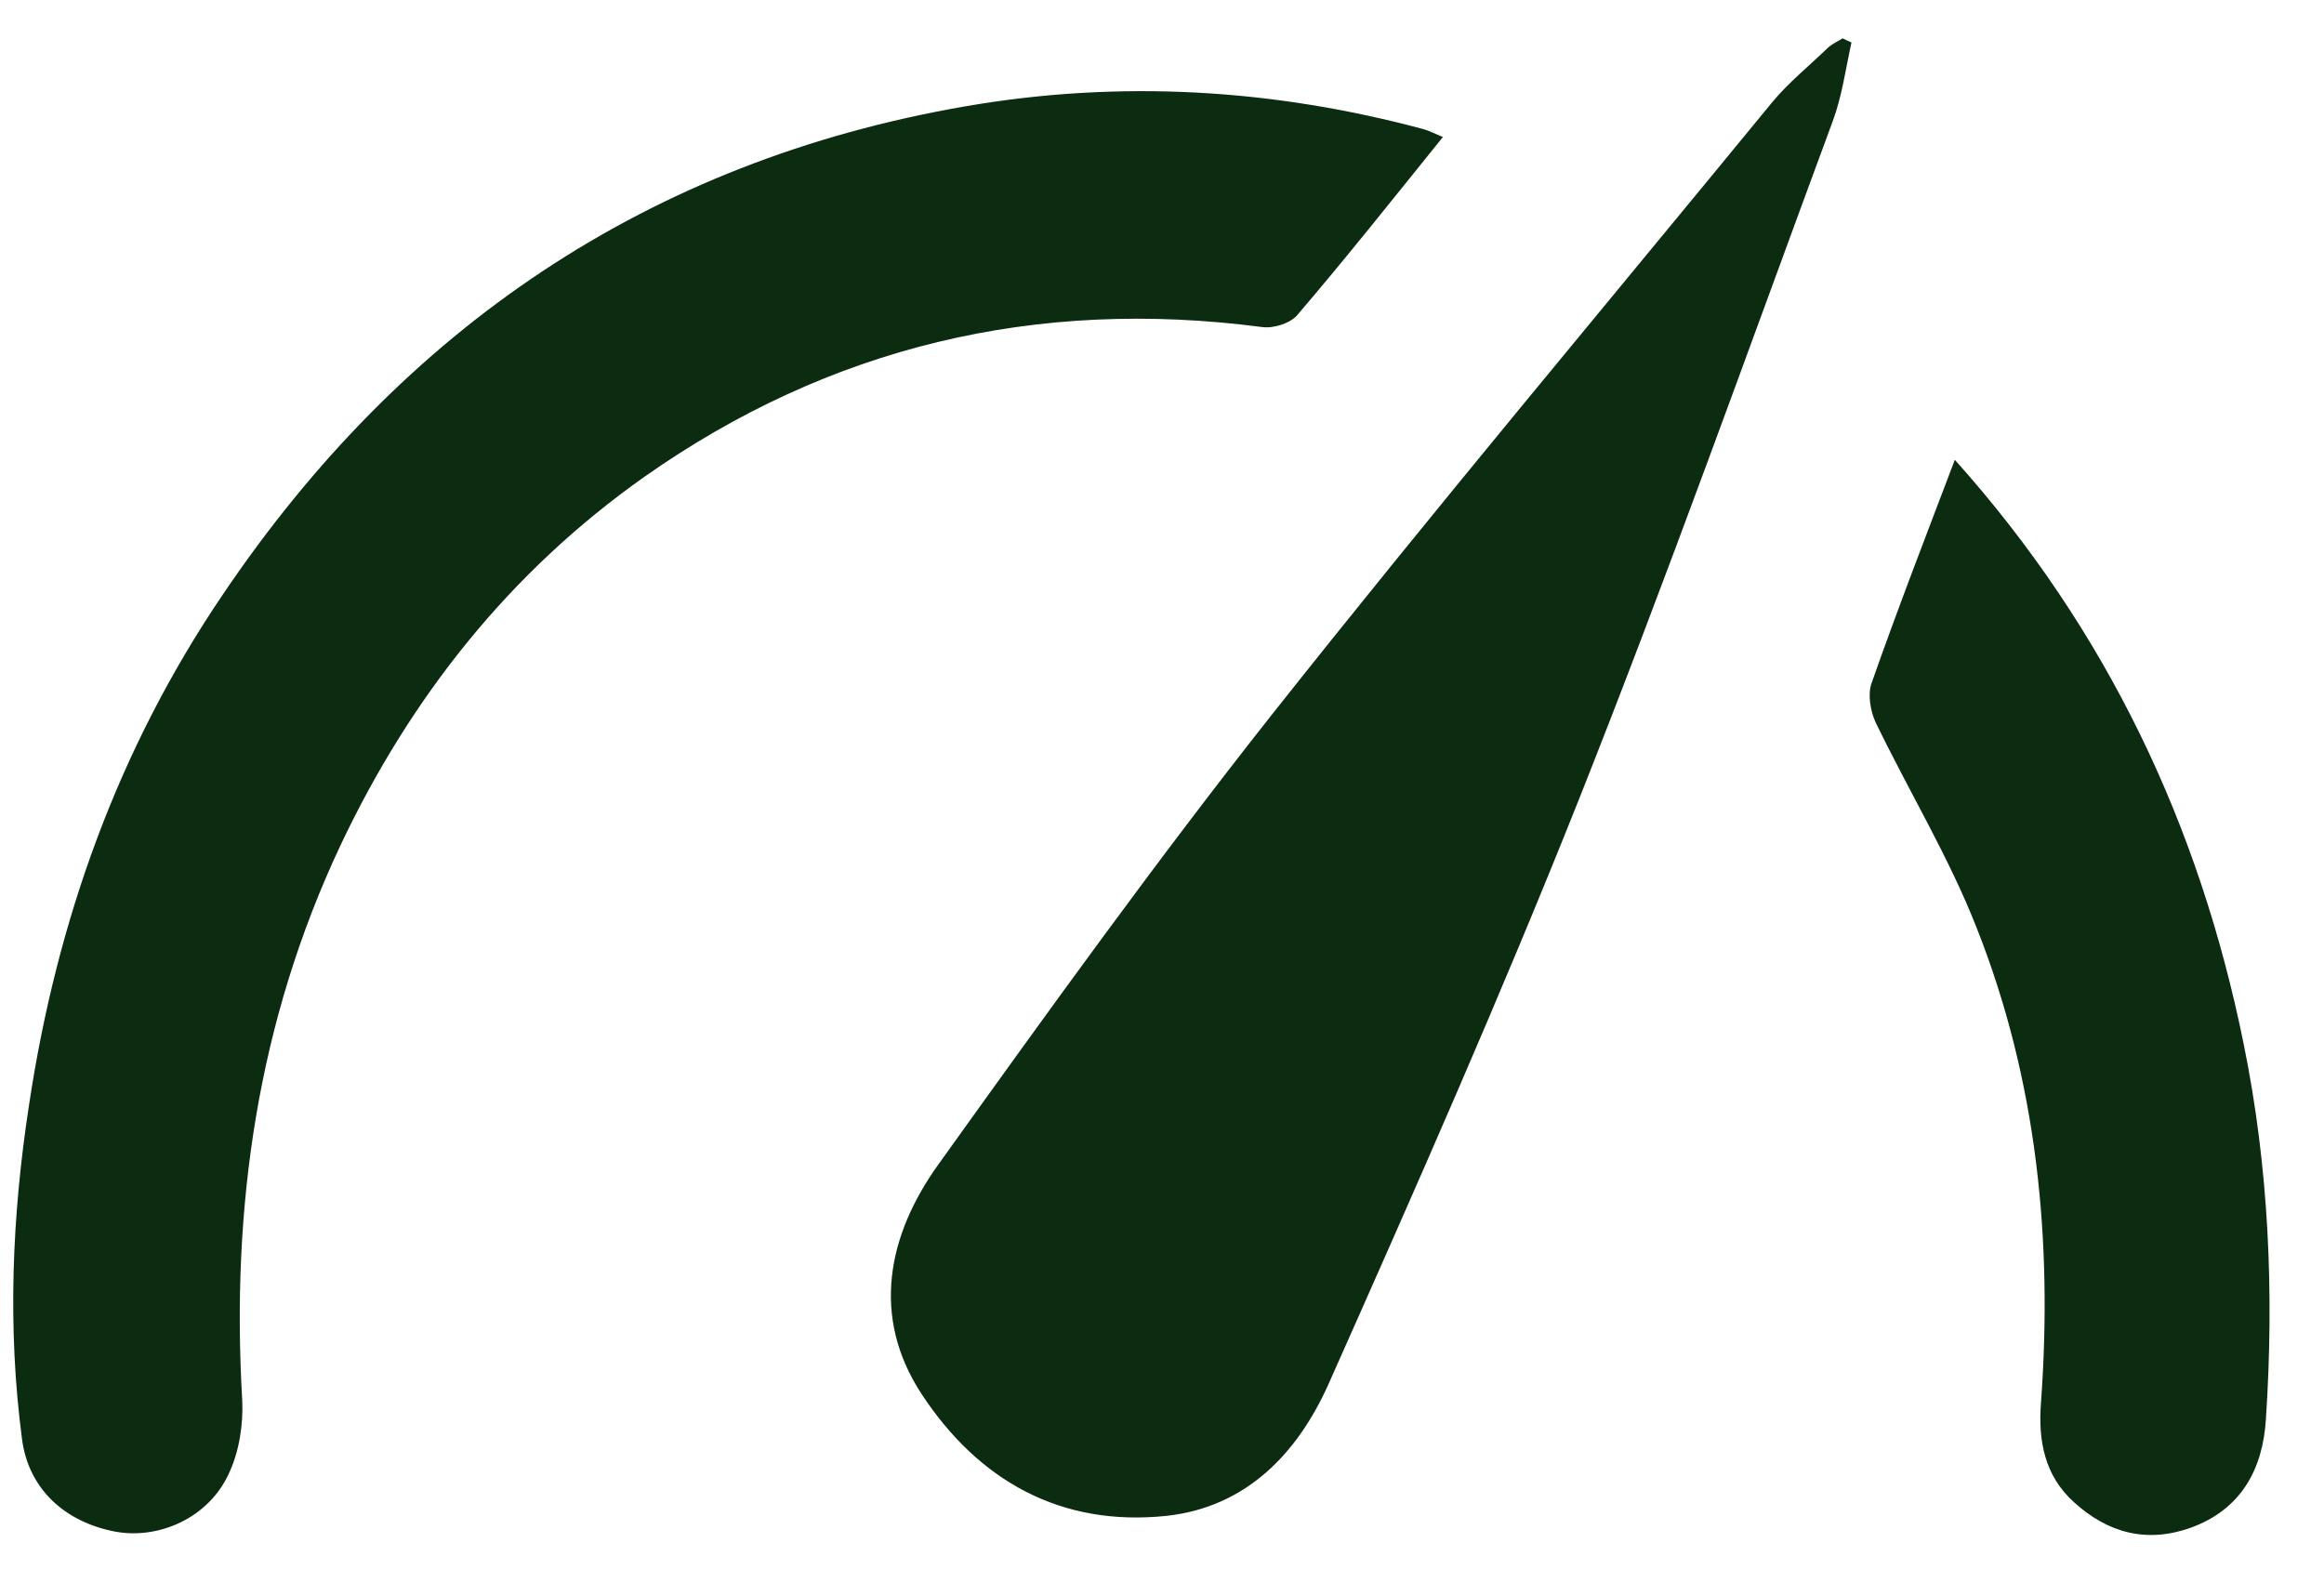 <svg width="40" height="27" fill="none" xmlns="http://www.w3.org/2000/svg"><path d="M24.836 2.357c-.853 1.057-1.666 2.083-2.51 3.069-.121.142-.416.233-.609.203-3.881-.508-7.438.335-10.628 2.58C8.772 9.846 7.065 12 5.856 14.56c-1.423 3.028-1.88 6.219-1.687 9.541.02.417-.05.884-.233 1.27-.346.752-1.19 1.128-1.941.996-.874-.163-1.504-.732-1.616-1.595-.254-1.92-.172-3.851.122-5.761.478-3.17 1.534-6.127 3.343-8.79C6.933 5.65 11.16 2.774 16.616 1.83c2.652-.458 5.294-.305 7.895.396.102.03.193.081.325.132ZM31.867.731c-.101.457-.162.925-.325 1.362-1.443 3.902-2.835 7.813-4.369 11.675-1.351 3.393-2.825 6.726-4.308 10.059-.528 1.178-1.402 2.113-2.784 2.266-1.829.193-3.241-.61-4.217-2.094-.874-1.33-.59-2.733.285-3.952 1.87-2.611 3.749-5.223 5.74-7.743 2.815-3.556 5.731-7.03 8.607-10.536.284-.346.65-.64.975-.955.071-.061.163-.102.244-.153.061.03.102.05.152.071ZM33.646 7.915c2.621 2.926 4.206 6.29 4.968 10.039.437 2.134.529 4.288.387 6.462-.051.874-.427 1.565-1.29 1.88-.763.274-1.433.091-2.013-.437-.508-.457-.62-1.057-.569-1.717.204-2.805-.07-5.548-1.107-8.17-.478-1.219-1.169-2.357-1.738-3.535-.091-.194-.142-.488-.07-.681.446-1.27.934-2.53 1.432-3.841Z" fill="#0C2C11"/></svg>